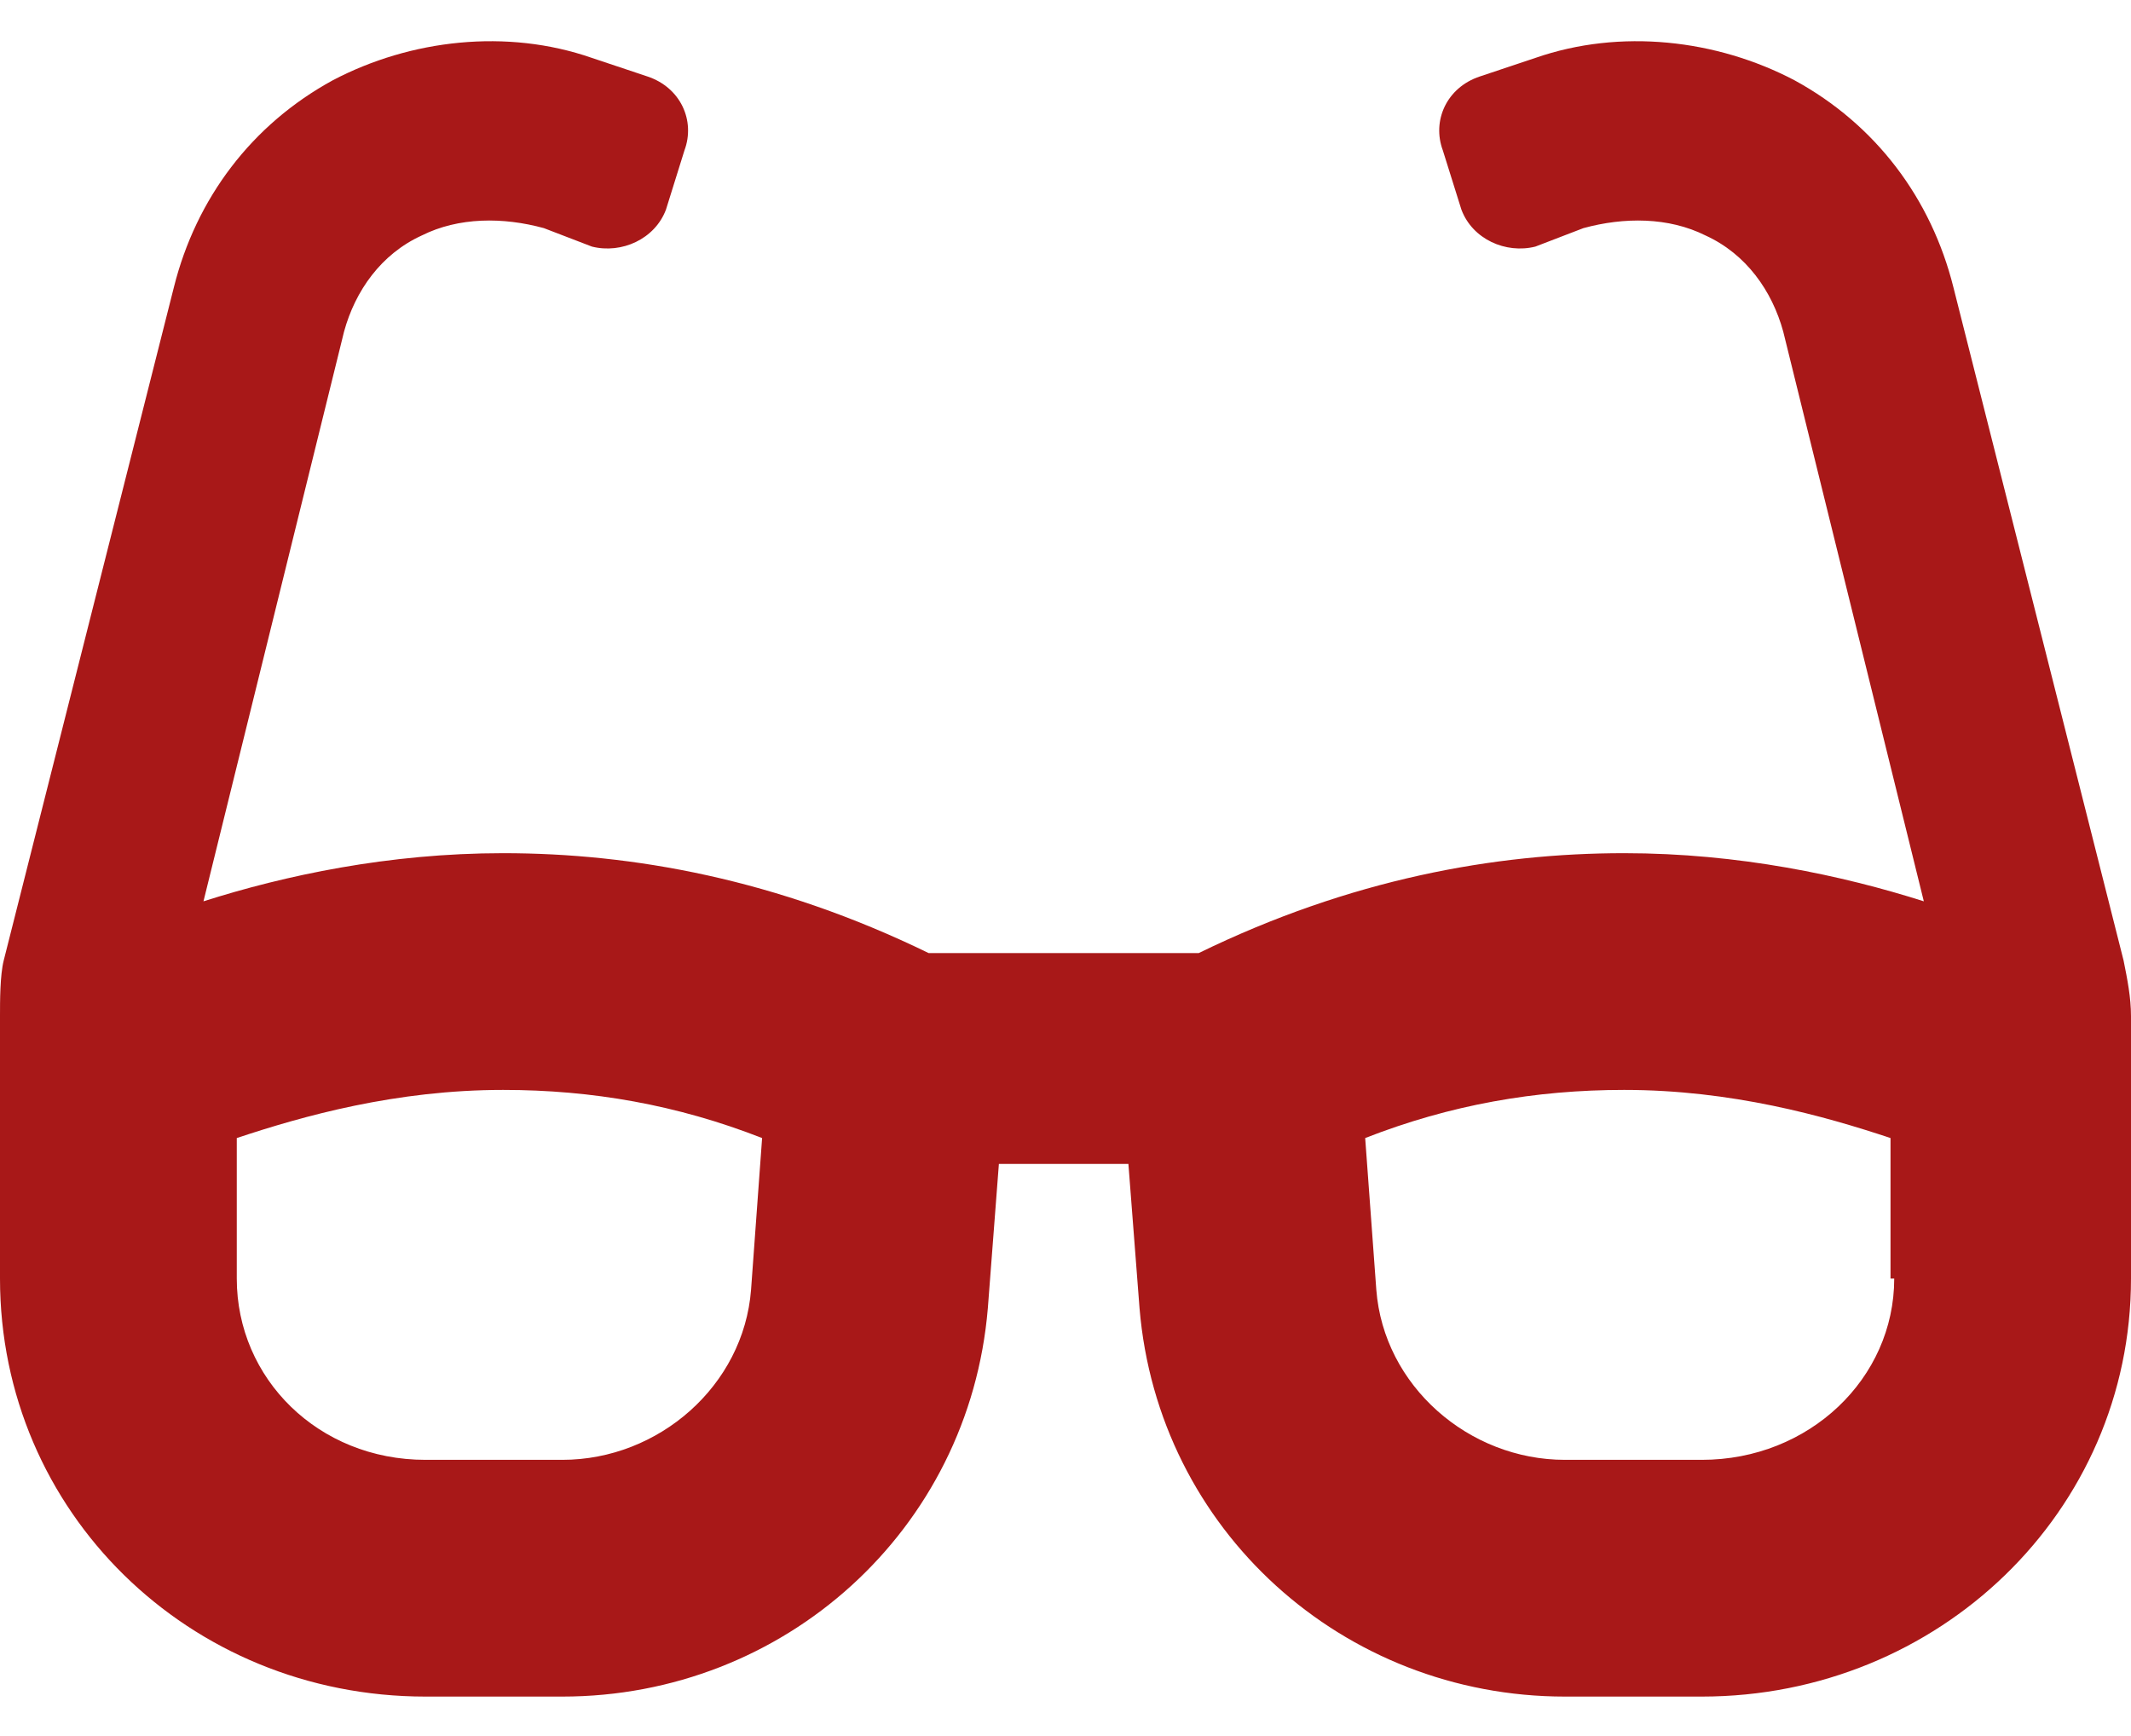 <svg width="27" height="22" viewBox="0 0 27 22" fill="none" xmlns="http://www.w3.org/2000/svg">
<path d="M26.906 12.172L24.75 3.641C24.469 2.516 23.766 1.578 22.734 1.016C21.75 0.5 20.531 0.359 19.453 0.734L18.75 0.969C18.328 1.109 18.141 1.531 18.281 1.906L18.516 2.656C18.656 3.031 19.078 3.219 19.453 3.125L20.062 2.891C20.578 2.75 21.141 2.75 21.609 2.984C22.125 3.219 22.453 3.687 22.594 4.203L24.375 11.422C23.344 11.094 22.031 10.812 20.578 10.812C18.938 10.812 17.109 11.141 15.188 12.078H11.766C9.844 11.141 8.016 10.812 6.375 10.812C4.922 10.812 3.609 11.094 2.578 11.422L4.359 4.203C4.5 3.687 4.828 3.219 5.344 2.984C5.812 2.75 6.375 2.75 6.891 2.891L7.5 3.125C7.875 3.219 8.297 3.031 8.438 2.656L8.672 1.906C8.812 1.531 8.625 1.109 8.203 0.969L7.5 0.734C6.422 0.359 5.203 0.5 4.219 1.016C3.188 1.578 2.484 2.516 2.203 3.641L0.047 12.172C0 12.359 0 12.688 0 12.875V16.203C0 19.156 2.391 21.5 5.391 21.5H7.125C9.938 21.5 12.281 19.391 12.516 16.578L12.656 14.75H14.297L14.438 16.578C14.672 19.391 17.016 21.5 19.828 21.5H21.562C24.562 21.5 27 19.156 27 16.203V12.875C27 12.641 26.953 12.406 26.906 12.172ZM9.516 16.344C9.422 17.562 8.344 18.5 7.125 18.5H5.391C4.031 18.5 3 17.469 3 16.203V14.422C3.844 14.141 5.016 13.812 6.375 13.812C7.5 13.812 8.578 14 9.656 14.422L9.516 16.344ZM24 16.203C24 17.469 22.922 18.5 21.562 18.5H19.828C18.609 18.5 17.531 17.562 17.438 16.344L17.297 14.422C18.375 14 19.453 13.812 20.578 13.812C21.938 13.812 23.109 14.141 23.953 14.422V16.203H24Z" fill="#A81818"/>
</svg>
